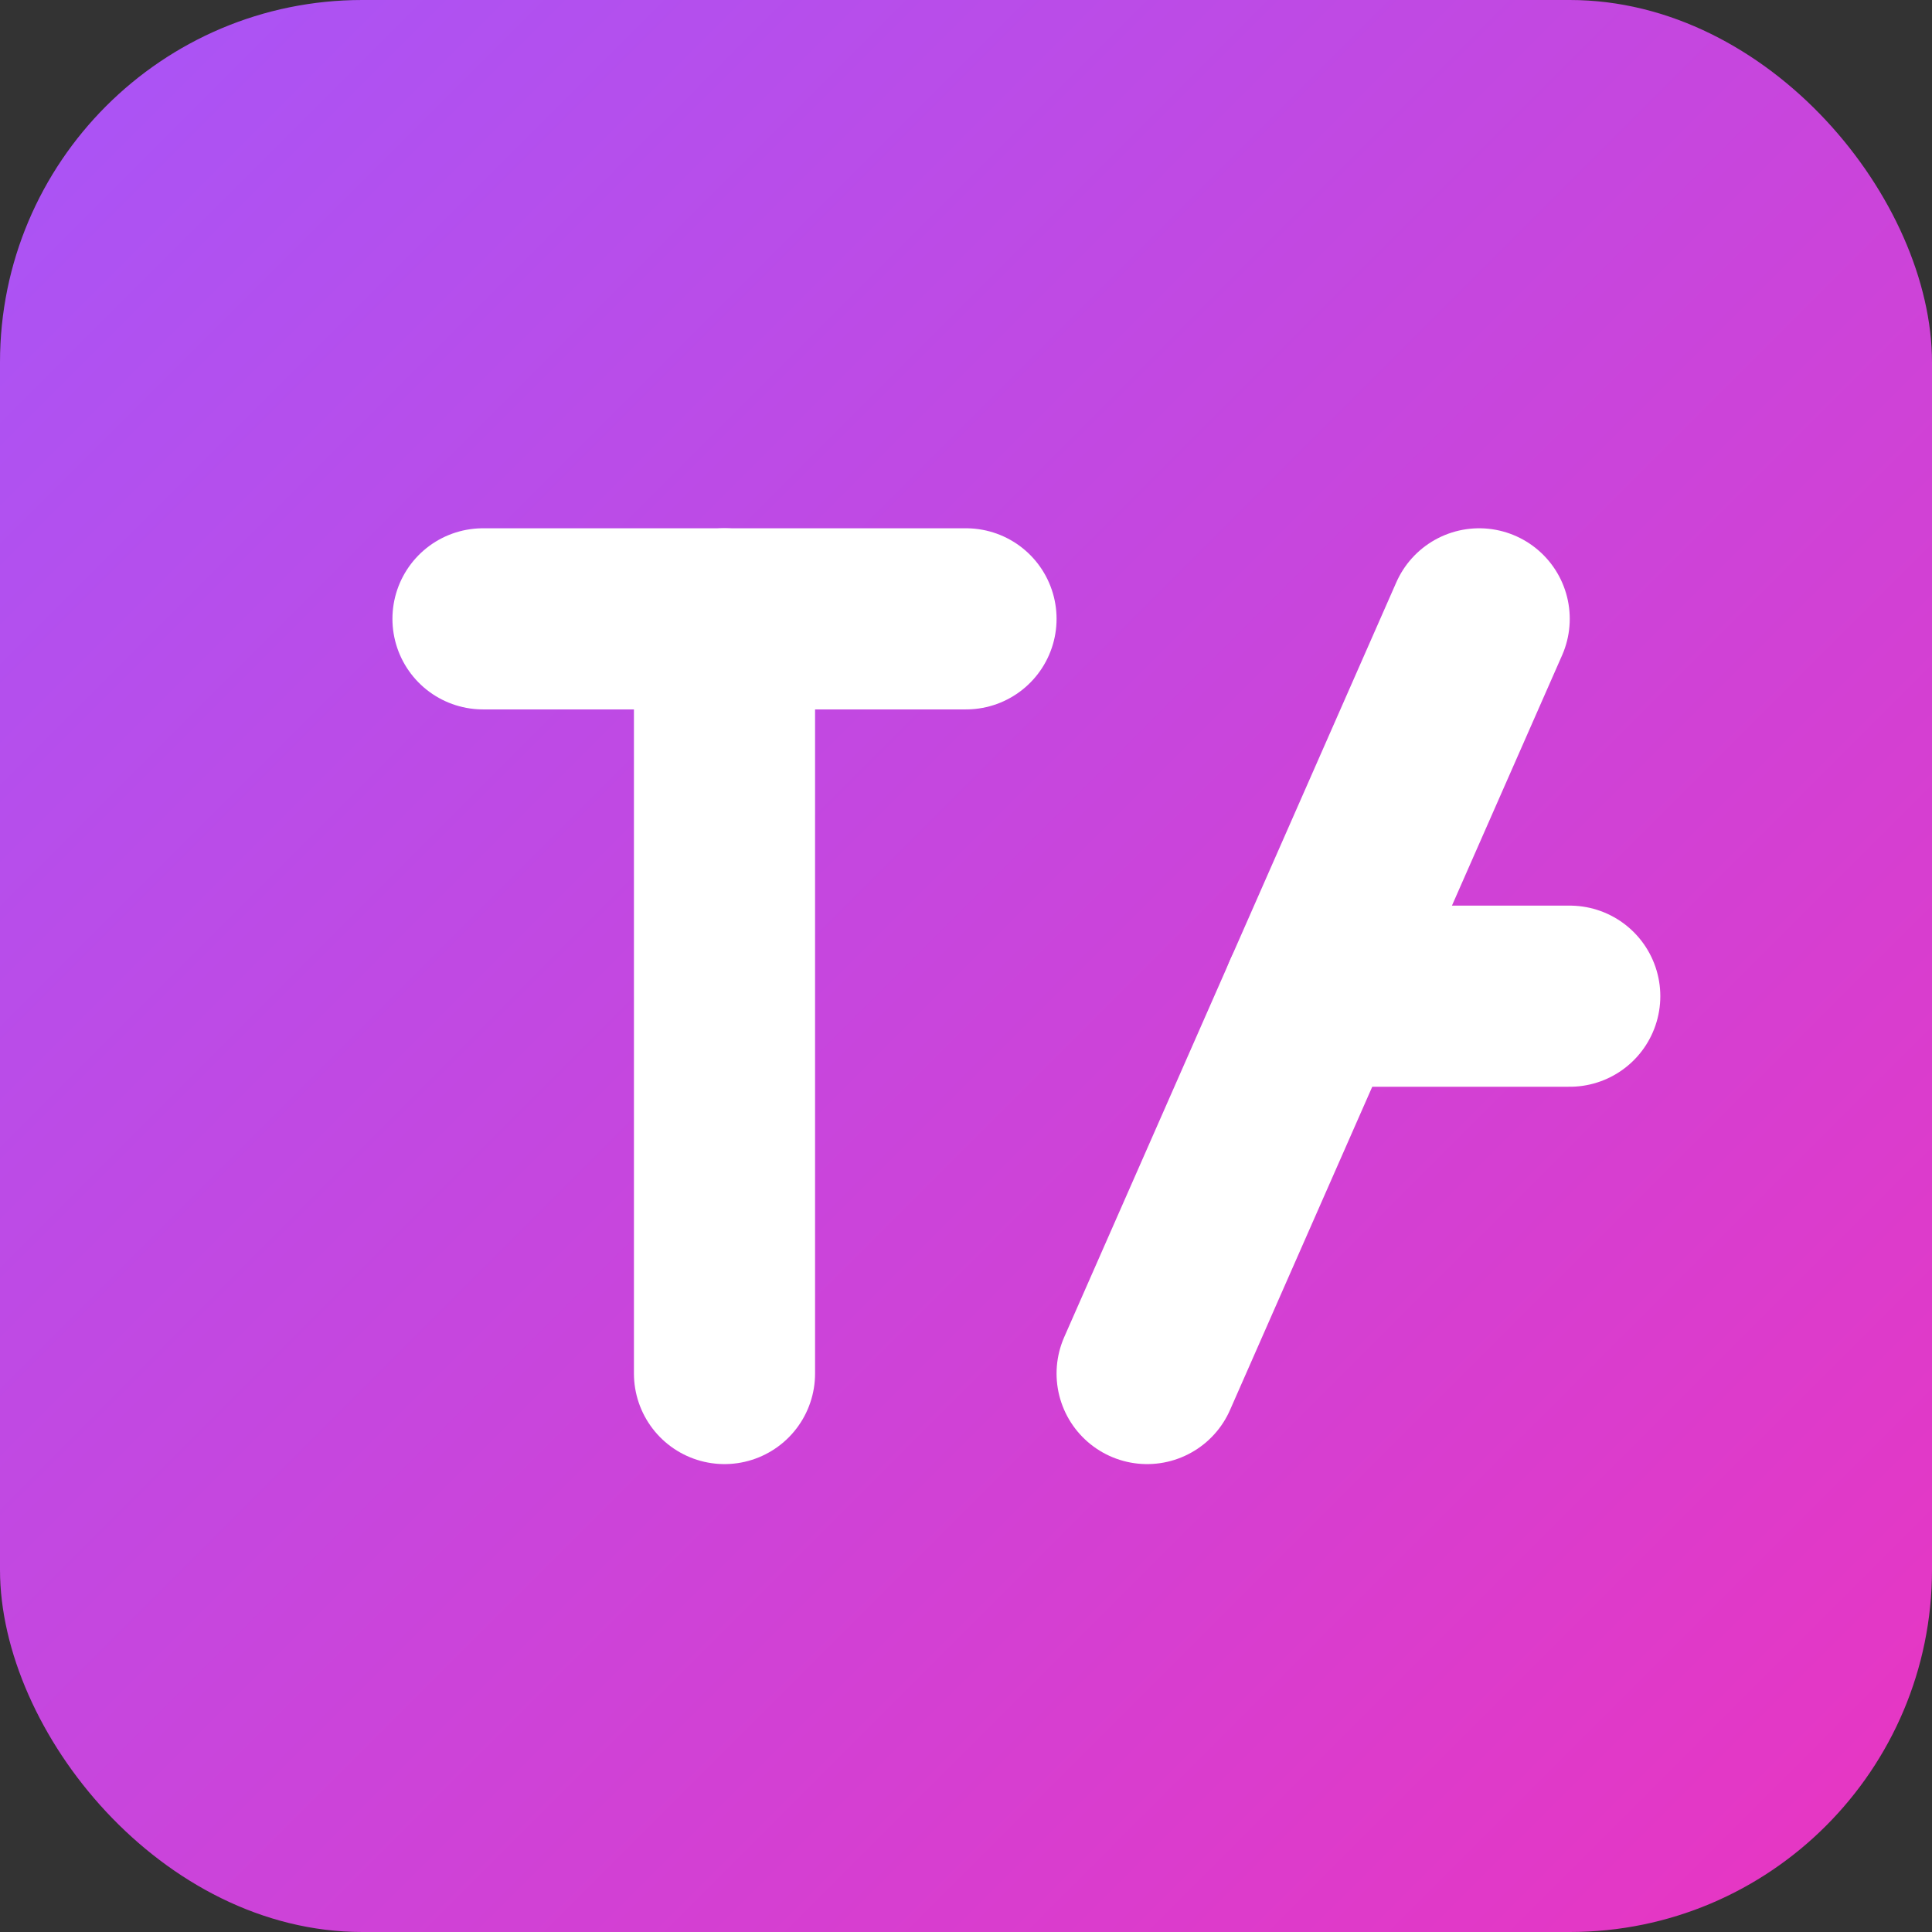 <svg
  viewBox="0 0 64 64"
  fill="none"
  xmlns="http://www.w3.org/2000/svg"
>
  <rect x="0" y="0" width="64" height="64" fill="#333333" stroke="none"/>
  <rect width="64" height="64" rx="12" fill="url(#logo-gradient)" />
  <path d="M16 20.5H32" stroke="white" stroke-width="6" stroke-linecap="round" />
  <path d="M24 20.5V45.5" stroke="white" stroke-width="6" stroke-linecap="round" />
  <path d="M38 45.5L49 20.5" stroke="white" stroke-width="6" stroke-linecap="round" />
  <path d="M43.5 33H52" stroke="white" stroke-width="6" stroke-linecap="round" />
  <defs>
    <linearGradient id="logo-gradient" x1="0" y1="0" x2="64" y2="64" gradientUnits="userSpaceOnUse">
      <stop stop-color="#A855F7" />
      <stop offset="1" stop-color="#E935C1" />
    </linearGradient>
  </defs>
</svg>
